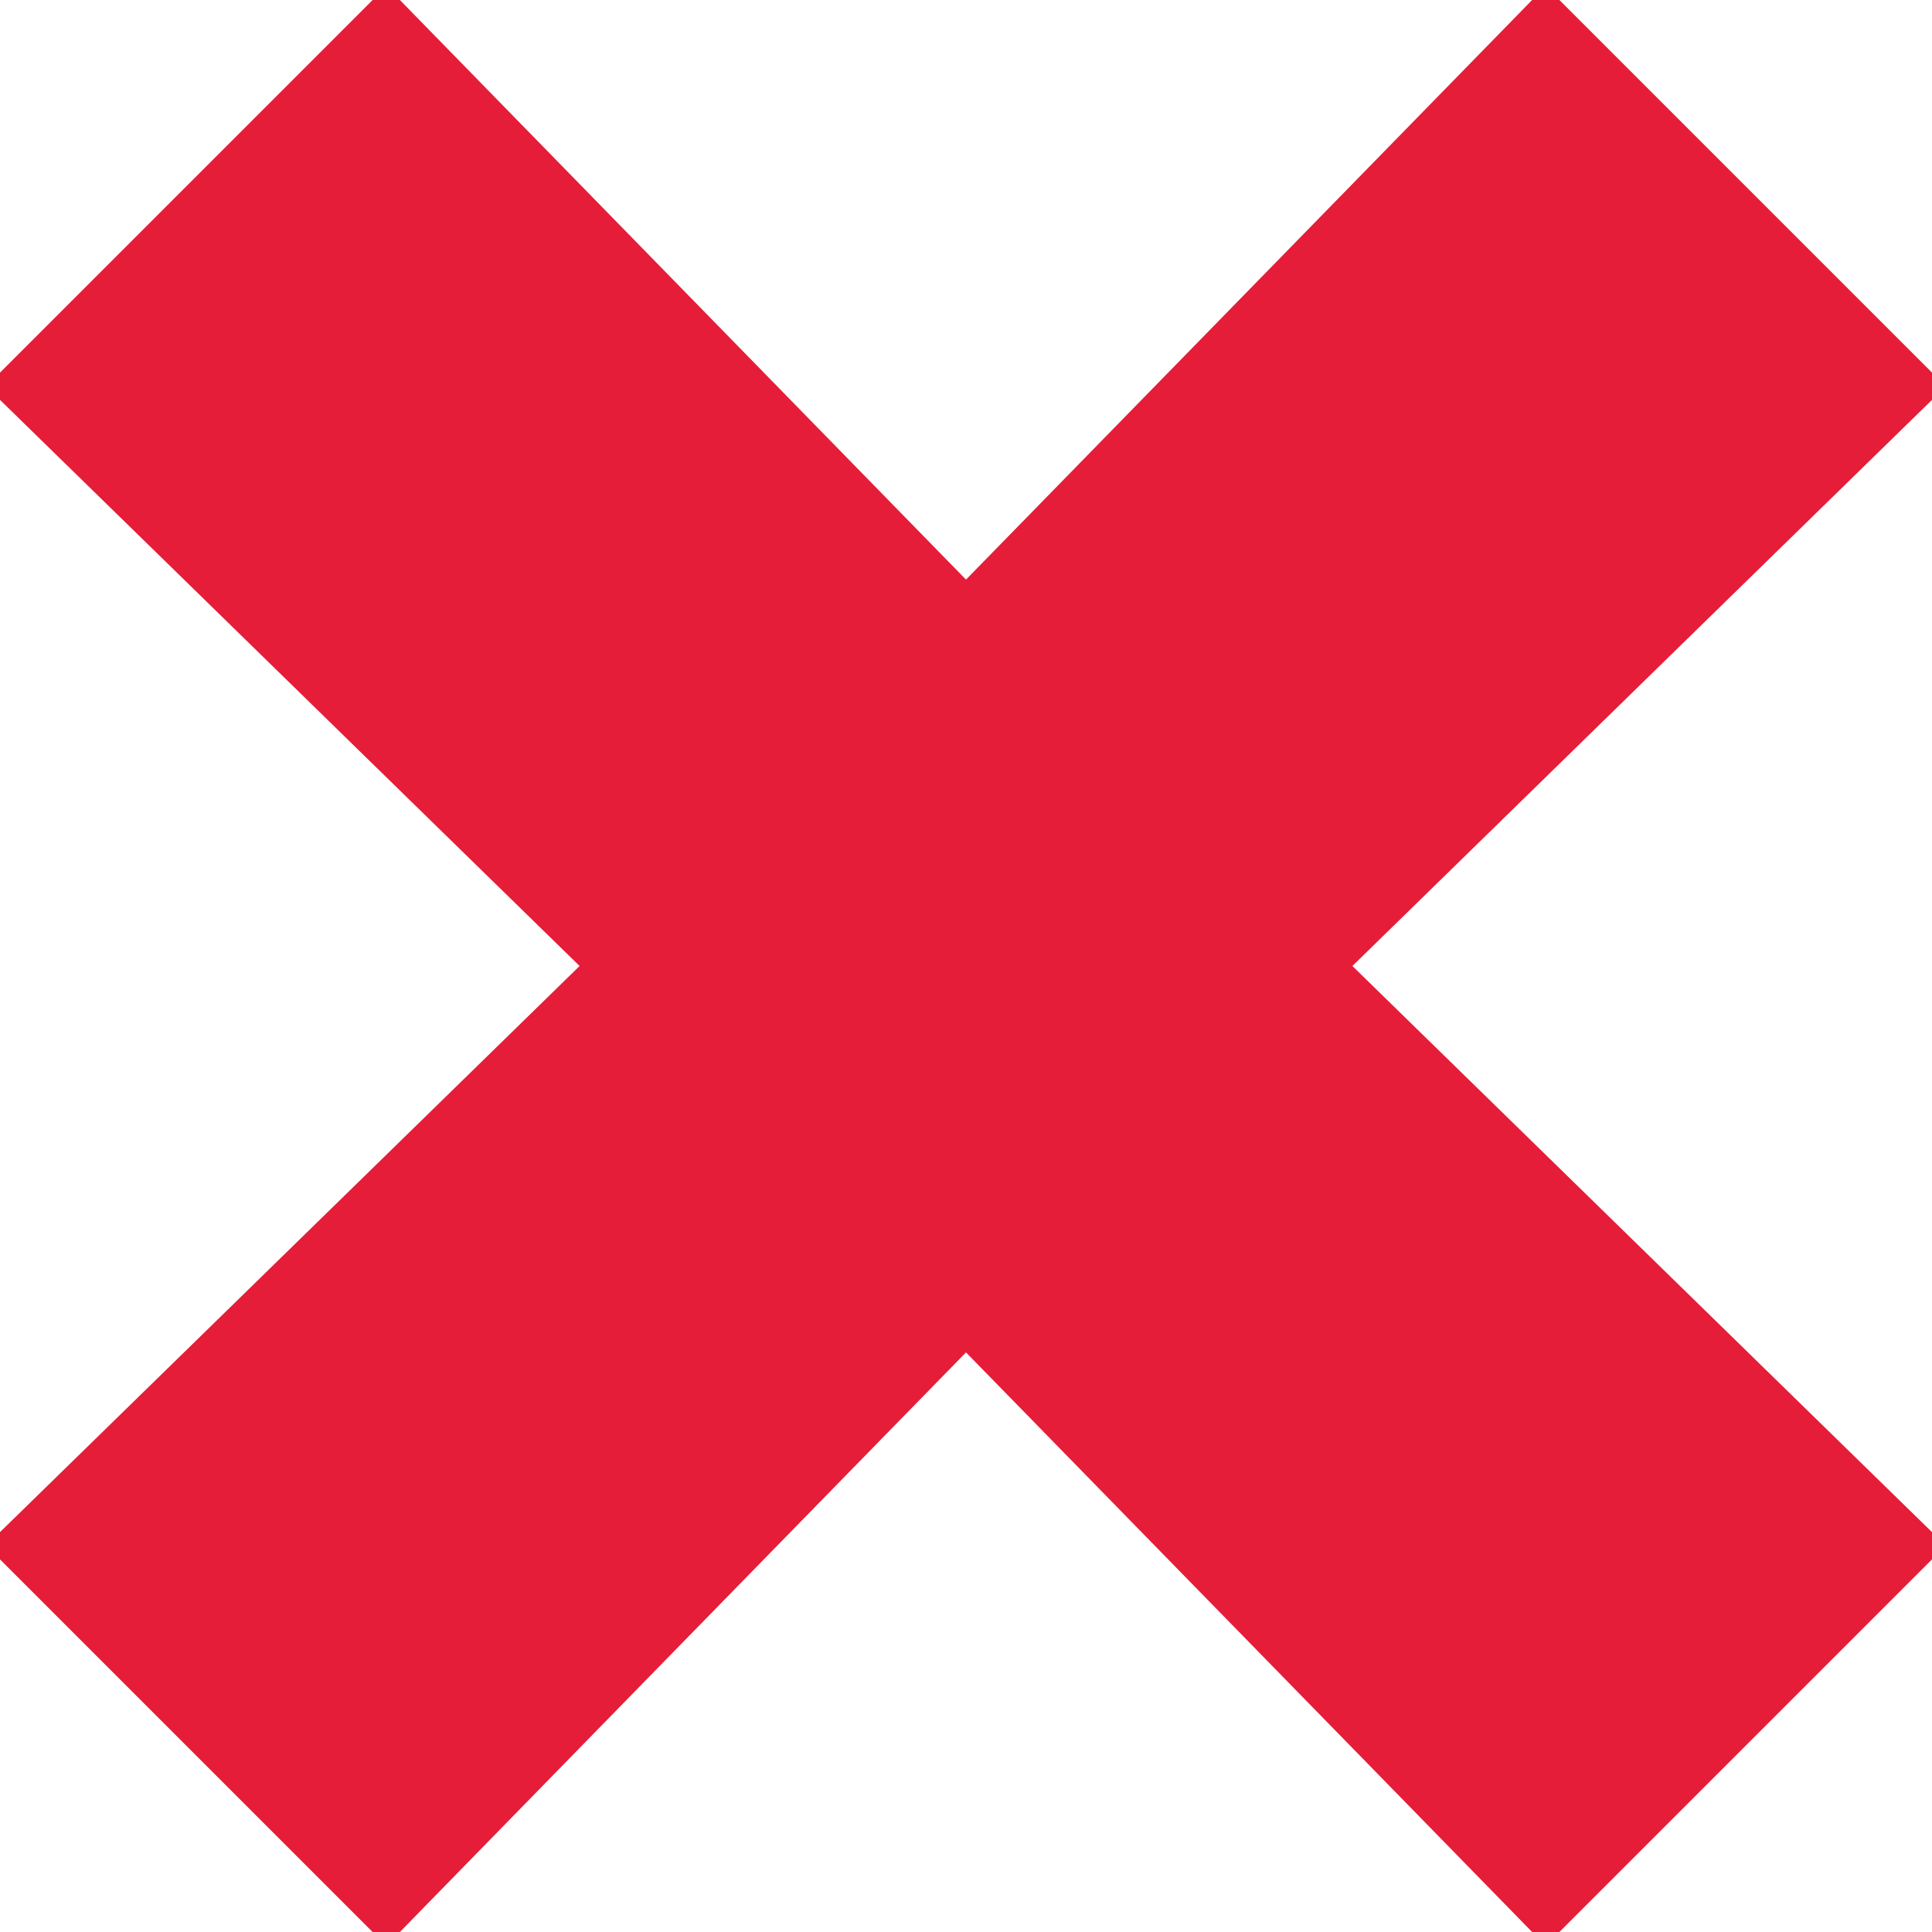 <svg xmlns="http://www.w3.org/2000/svg" width="14" height="14" viewBox="0 0 14 14"><g><g><path fill="#e51d38" d="M11.2-.1L7 4.2 2.8-.1-.1 2.8 4.2 7l-4.3 4.2 2.9 2.9L7 9.8l4.2 4.3 2.9-2.9L9.8 7l4.3-4.2z"/></g></g></svg>